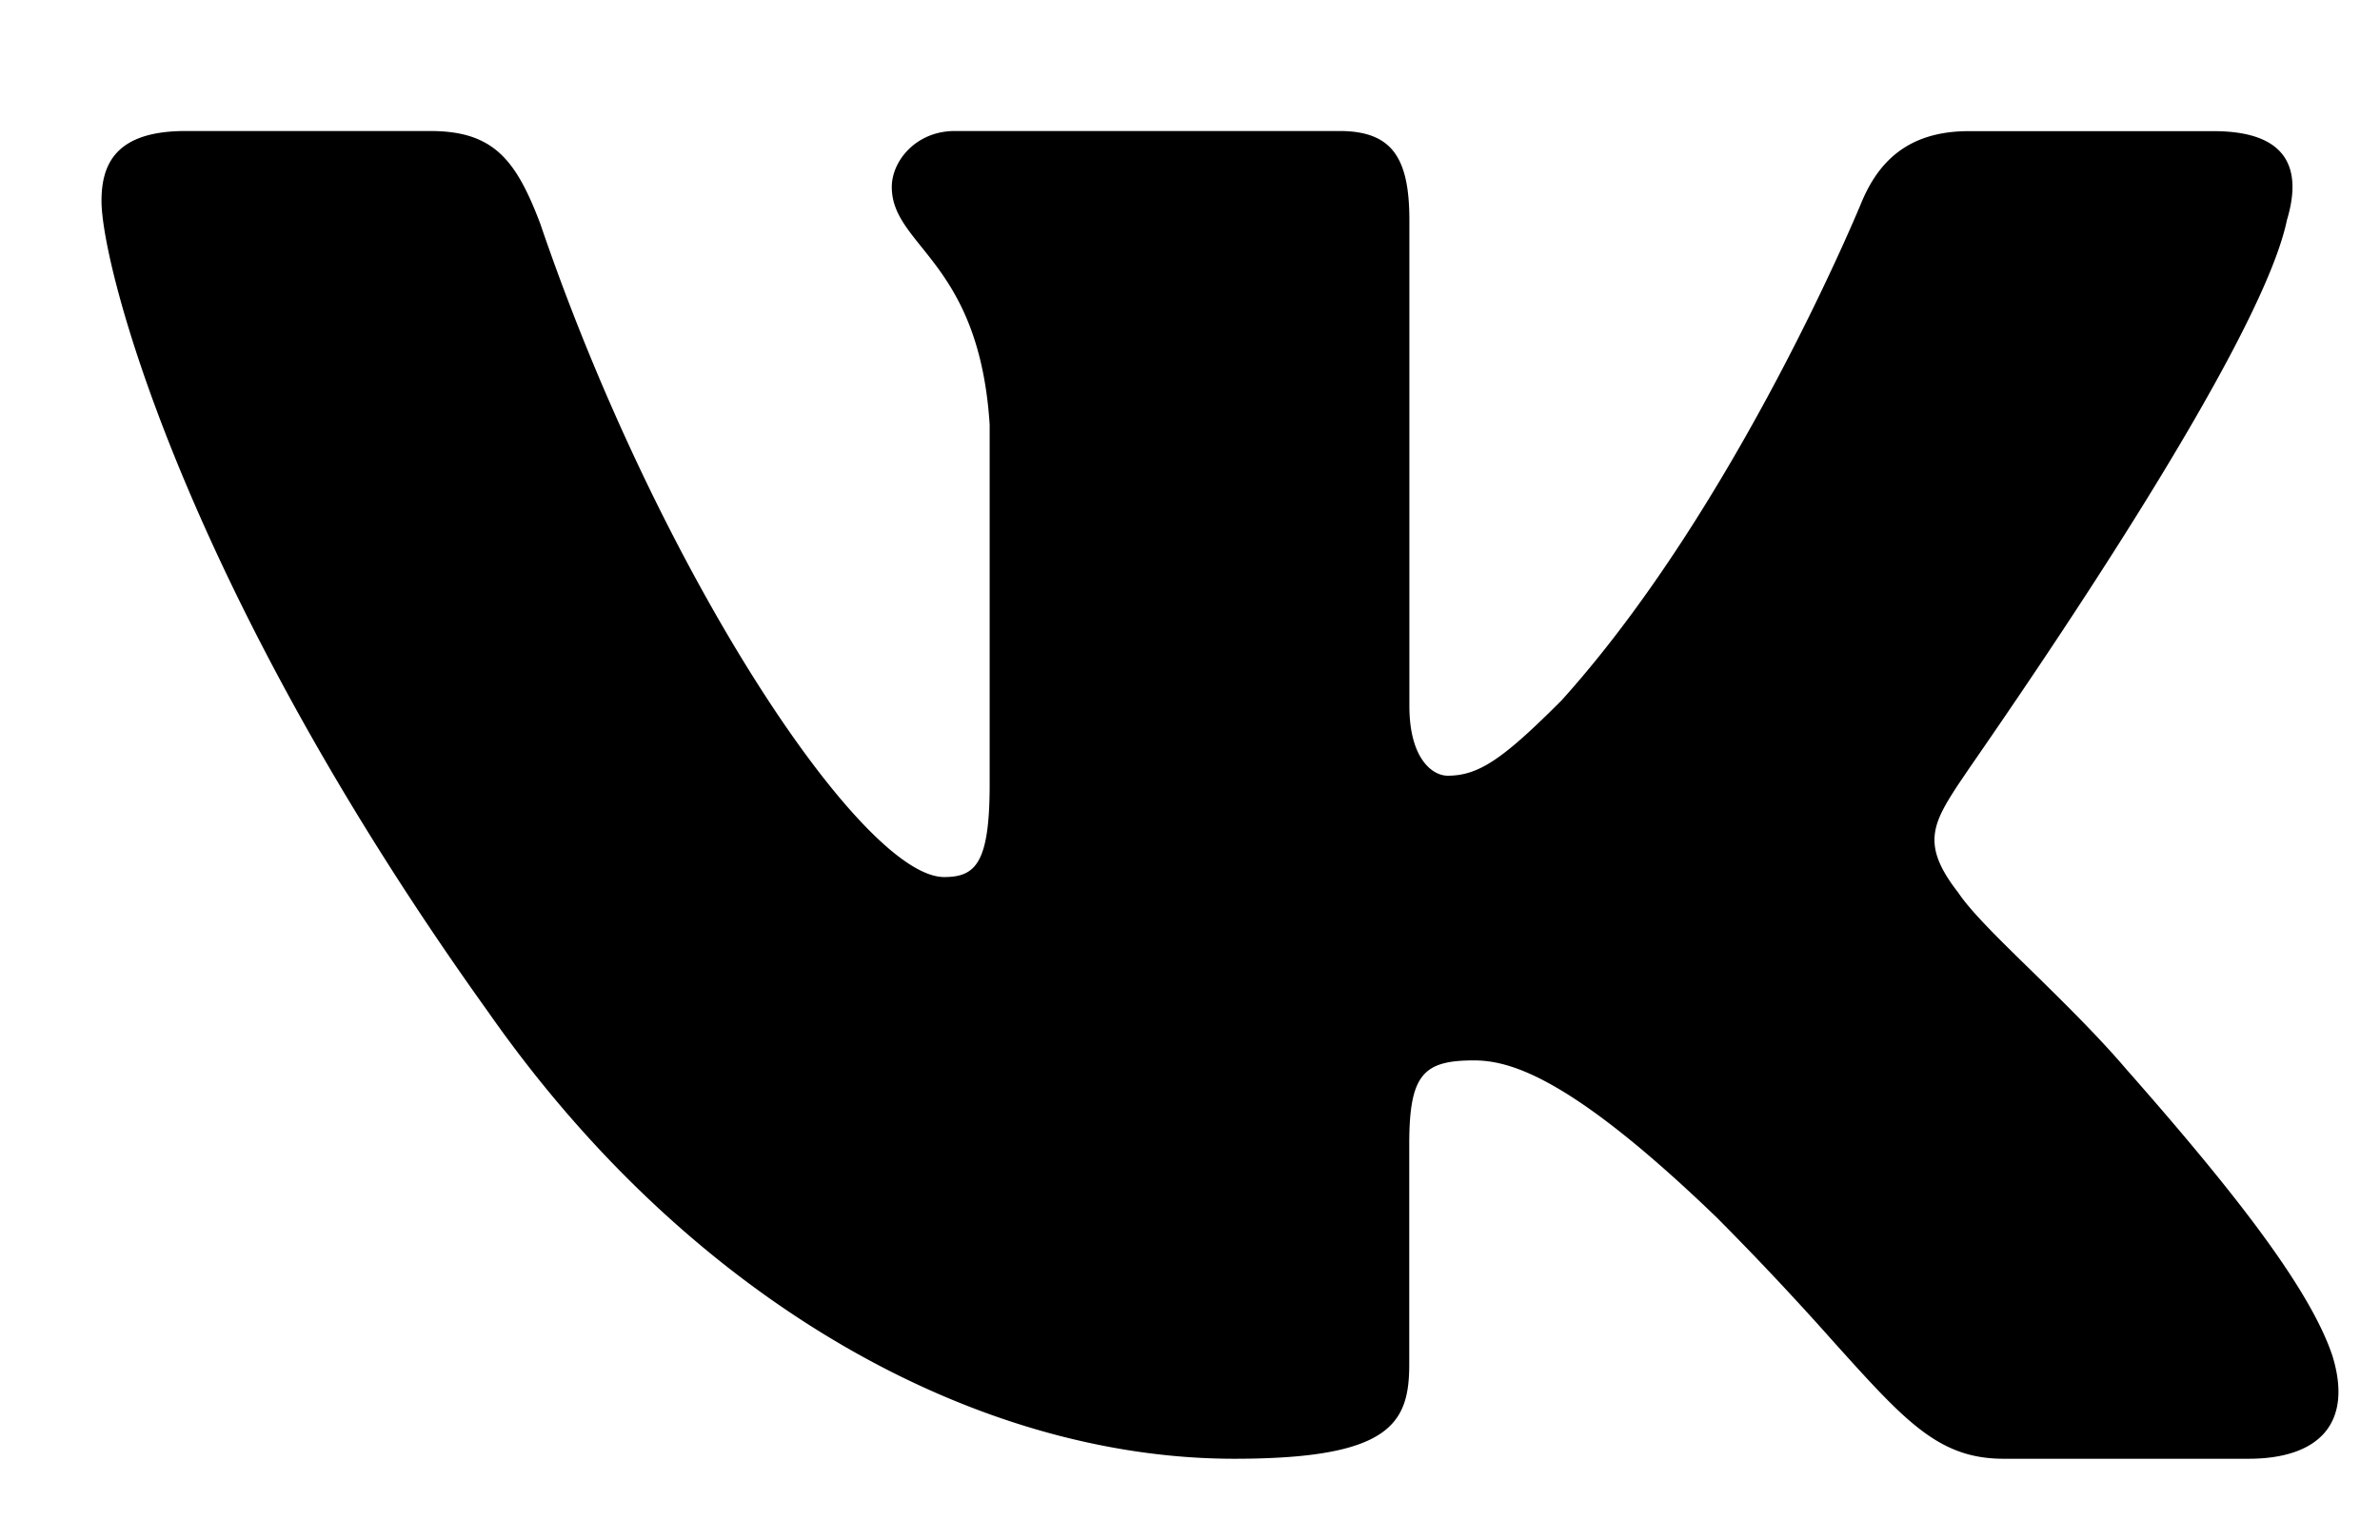 <svg width="17" height="11" viewBox="0 0 17 11" fill="none" xmlns="http://www.w3.org/2000/svg"><path fill-rule="evenodd" clip-rule="evenodd" d="M15.811.937c.524 0 .637.262.524.636-.187.904-1.876 3.347-2.267 3.913l-.08.118c-.188.287-.263.437 0 .774.089.134.292.333.525.56.223.219.472.463.674.7.749.85 1.31 1.56 1.473 2.048.15.486-.1.736-.6.736h-1.748c-.463 0-.7-.264-1.21-.83a21.545 21.545 0 00-.838-.892c-1.036-.999-1.473-1.124-1.736-1.124-.362 0-.462.1-.462.6v1.572c0 .424-.137.674-1.249.674-1.848 0-3.884-1.123-5.332-3.195C1.312 4.194.725 1.897.725 1.436c0-.262.1-.5.6-.5h1.747c.45 0 .612.2.787.662.85 2.496 2.298 4.668 2.885 4.668.225 0 .325-.1.325-.662v-2.57c-.046-.722-.3-1.037-.489-1.272-.118-.147-.21-.263-.21-.426 0-.187.174-.4.45-.4h2.747c.374 0 .5.188.5.637v3.47c0 .374.162.499.274.499.225 0 .4-.125.812-.537 1.261-1.398 2.148-3.57 2.148-3.57.112-.261.312-.498.761-.498h1.749z" fill="#000"/></svg>